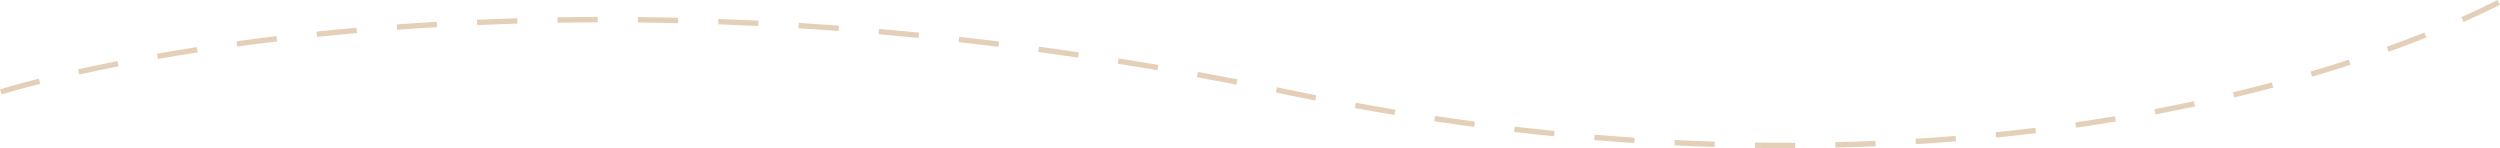 <svg xmlns="http://www.w3.org/2000/svg" width="932.712" height="55.267" viewBox="0 0 932.712 55.267">
  <path id="Pfad_111" data-name="Pfad 111" d="M1070.607,2384.714c-3.785,0-7.6-.026-11.382-.079l.028-2c4.989.069,10.032.093,14.989.071l.009,2Q1072.436,2384.714,1070.607,2384.714Zm18.638-.216-.046-2c4.993-.116,10.039-.281,15-.491l.085,2C1099.31,2384.217,1094.252,2384.382,1089.245,2384.5Zm-45.038-.207c-4.961-.158-10-.364-14.993-.611l.1-2c4.976.247,10.009.451,14.957.609Zm75.049-1.064-.123-2c4.986-.308,10.02-.669,14.963-1.074l.163,1.993C1129.3,2382.555,1124.255,2382.918,1119.257,2383.227Zm-105.04-.42c-4.961-.332-10-.713-14.991-1.133l.168-1.993c4.974.418,10.006.8,14.957,1.13Zm134.986-2.032-.2-1.99c4.965-.508,9.975-1.073,14.89-1.679l.245,1.985C1159.206,2379.7,1154.182,2380.265,1149.2,2380.775Zm-164.912-.483c-4.94-.5-9.96-1.047-14.921-1.63l.233-1.986c4.95.582,9.96,1.129,14.889,1.627Zm194.74-3.2-.287-1.979c4.939-.717,9.916-1.494,14.794-2.311l.33,1.973C1188.976,2375.594,1183.984,2376.374,1179.03,2377.093Zm-224.562-.3c-4.926-.66-9.93-1.37-14.875-2.112l.3-1.978c4.934.74,9.928,1.45,14.843,2.108Zm-29.718-4.458c-4.9-.813-9.874-1.678-14.789-2.571l.357-1.968c4.905.891,9.871,1.754,14.759,2.566Zm283.9-.2-.375-1.965c4.907-.935,9.845-1.936,14.675-2.973l.42,1.955C1218.523,2370.189,1213.57,2371.192,1208.648,2372.13Zm-313.43-5.164c-3.675-.725-7.406-1.482-11.09-2.251-1.211-.253-2.44-.508-3.651-.757l.4-1.959c1.213.25,2.443.5,3.656.758,3.677.768,7.4,1.523,11.068,2.247Zm342.806-1.148-.467-1.945c4.869-1.169,9.757-2.406,14.526-3.677l.515,1.932C1247.813,2363.4,1242.91,2364.645,1238.024,2365.818Zm-832.929-1.129-.613-1.9c.05-.016,5.079-1.627,14.513-4.014l.491,1.939C410.121,2363.079,405.144,2364.673,405.095,2364.688Zm460.683-3.67c-4.89-.95-9.846-1.884-14.732-2.775l.359-1.968c4.893.893,9.857,1.829,14.754,2.78Zm401.285-2.948-.566-1.918c4.817-1.42,9.629-2.911,14.3-4.432l.619,1.9C1276.727,2355.148,1271.9,2356.645,1267.062,2358.07Zm-833.032-.807-.434-1.952c4.74-1.053,9.687-2.09,14.7-3.081l.388,1.962C443.685,2355.18,438.755,2356.214,434.03,2357.264Zm402.255-1.629c-4.909-.839-9.885-1.659-14.788-2.439l.314-1.975c4.911.781,9.894,1.6,14.811,2.443Zm-372.875-4.188-.346-1.97c4.854-.854,9.848-1.683,14.842-2.463l.309,1.976C473.232,2349.768,468.251,2350.595,463.409,2351.447Zm343.275-.52c-4.925-.725-9.916-1.43-14.834-2.095l.268-1.982c4.926.666,9.924,1.372,14.857,2.1Zm488.948-2.162-.675-1.883c4.774-1.712,9.49-3.491,14.017-5.286l.737,1.859C1305.163,2345.259,1300.426,2347.045,1295.632,2348.765ZM777,2346.912c-4.948-.61-9.961-1.2-14.9-1.747l.221-1.988c4.946.55,9.967,1.139,14.923,1.75Zm-283.98-.1-.274-1.981c4.895-.676,9.9-1.323,14.888-1.926l.24,1.986C502.9,2345.492,497.9,2346.139,493.019,2346.813Zm254.166-3.215c-4.957-.491-9.979-.957-14.924-1.386l.173-1.992c4.954.429,9.983.9,14.948,1.388Zm-224.421-.382-.208-1.989c4.928-.515,9.959-1,14.951-1.443l.177,1.992C532.7,2342.217,527.682,2342.7,522.763,2343.215Zm194.569-2.206c-4.968-.37-10-.712-14.951-1.019l.123-2c4.961.307,10,.65,14.976,1.02Zm-164.7-.445-.146-1.995c4.942-.363,9.978-.7,14.968-.988l.117,2C562.594,2339.87,557.567,2340.2,552.635,2340.564Zm134.768-1.406c-4.975-.245-10.01-.461-14.967-.641l.073-2c4.965.181,10.009.4,14.992.642Zm-104.869-.35-.089-2c4.968-.22,10.024-.408,15.029-.559l.06,2C592.539,2338.4,587.492,2338.589,582.533,2338.808Zm74.928-.74c-4.988-.117-10.034-.2-15-.254l.021-2c4.973.052,10.028.138,15.024.255Zm-44.971-.166-.033-2c4.974-.082,10.033-.131,15.037-.145l.006,2C622.506,2337.771,617.456,2337.82,612.491,2337.9Zm711.093-.251-.809-1.829c4.91-2.171,9.456-4.316,13.513-6.375l.905,1.783C1333.106,2333.305,1328.527,2335.465,1323.584,2337.651Z" transform="translate(-404.482 -2329.447)" fill="#caa173" opacity="0.5"/>
</svg>
